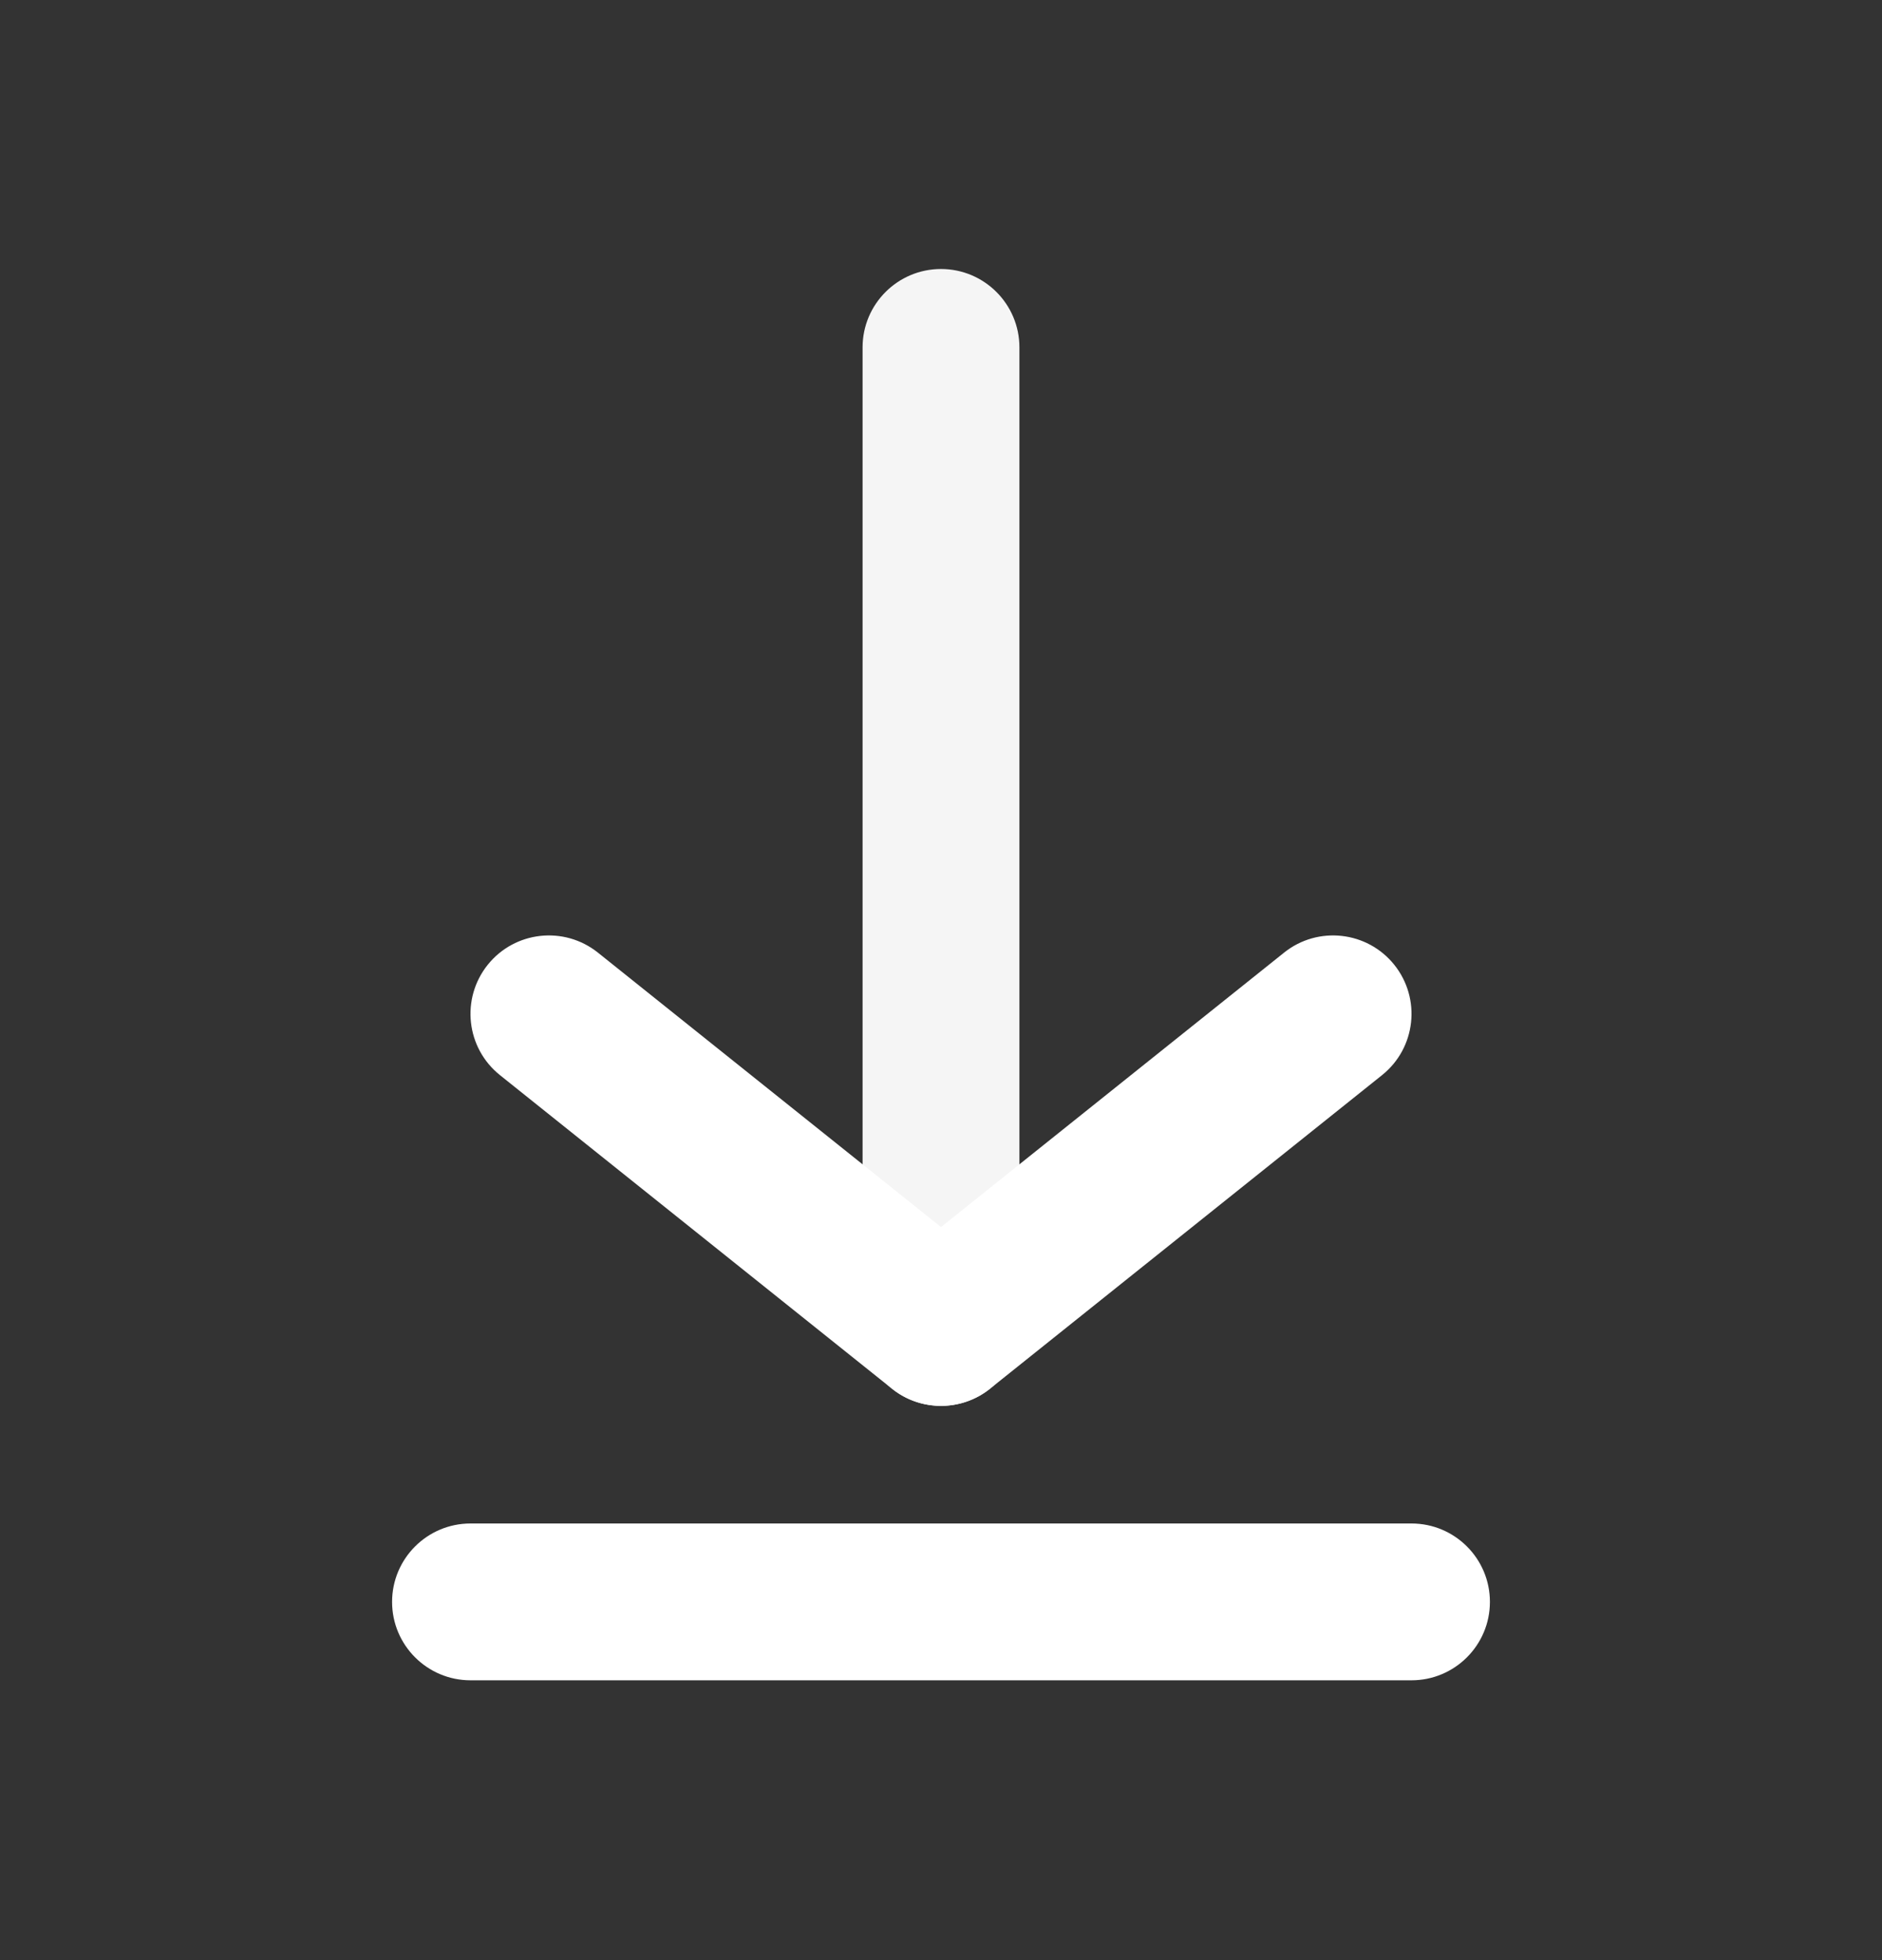<svg width="24" height="25" viewBox="0 0 24 25" fill="none" xmlns="http://www.w3.org/2000/svg">
<rect x="0" y="0" width="24" height="25" fill="#333333" stroke="none"/>
<path fill-rule="evenodd" clip-rule="evenodd" d="M12 17.431C11.448 17.431 11 16.983 11 16.431L11 4.431C11 3.879 11.448 3.431 12 3.431C12.552 3.431 13 3.879 13 4.431L13 16.431C13 16.983 12.552 17.431 12 17.431Z" fill="#F5F5F5"/>
<path fill-rule="evenodd" clip-rule="evenodd" d="M5 20.431C5 19.879 5.448 19.431 6 19.431L18 19.431C18.552 19.431 19 19.879 19 20.431C19 20.983 18.552 21.431 18 21.431L6 21.431C5.448 21.431 5 20.983 5 20.431Z" fill="white"/>
<path fill-rule="evenodd" clip-rule="evenodd" d="M6.219 12.306C6.564 11.875 7.193 11.805 7.625 12.15L12.625 16.15C13.056 16.495 13.126 17.125 12.781 17.556C12.436 17.987 11.807 18.057 11.375 17.712L6.375 13.712C5.944 13.367 5.874 12.738 6.219 12.306Z" fill="white"/>
<path fill-rule="evenodd" clip-rule="evenodd" d="M17.781 12.306C17.436 11.875 16.806 11.805 16.375 12.15L11.375 16.15C10.944 16.495 10.874 17.125 11.219 17.556C11.564 17.987 12.193 18.057 12.625 17.712L17.625 13.712C18.056 13.367 18.126 12.738 17.781 12.306Z" fill="white"/>
</svg>
